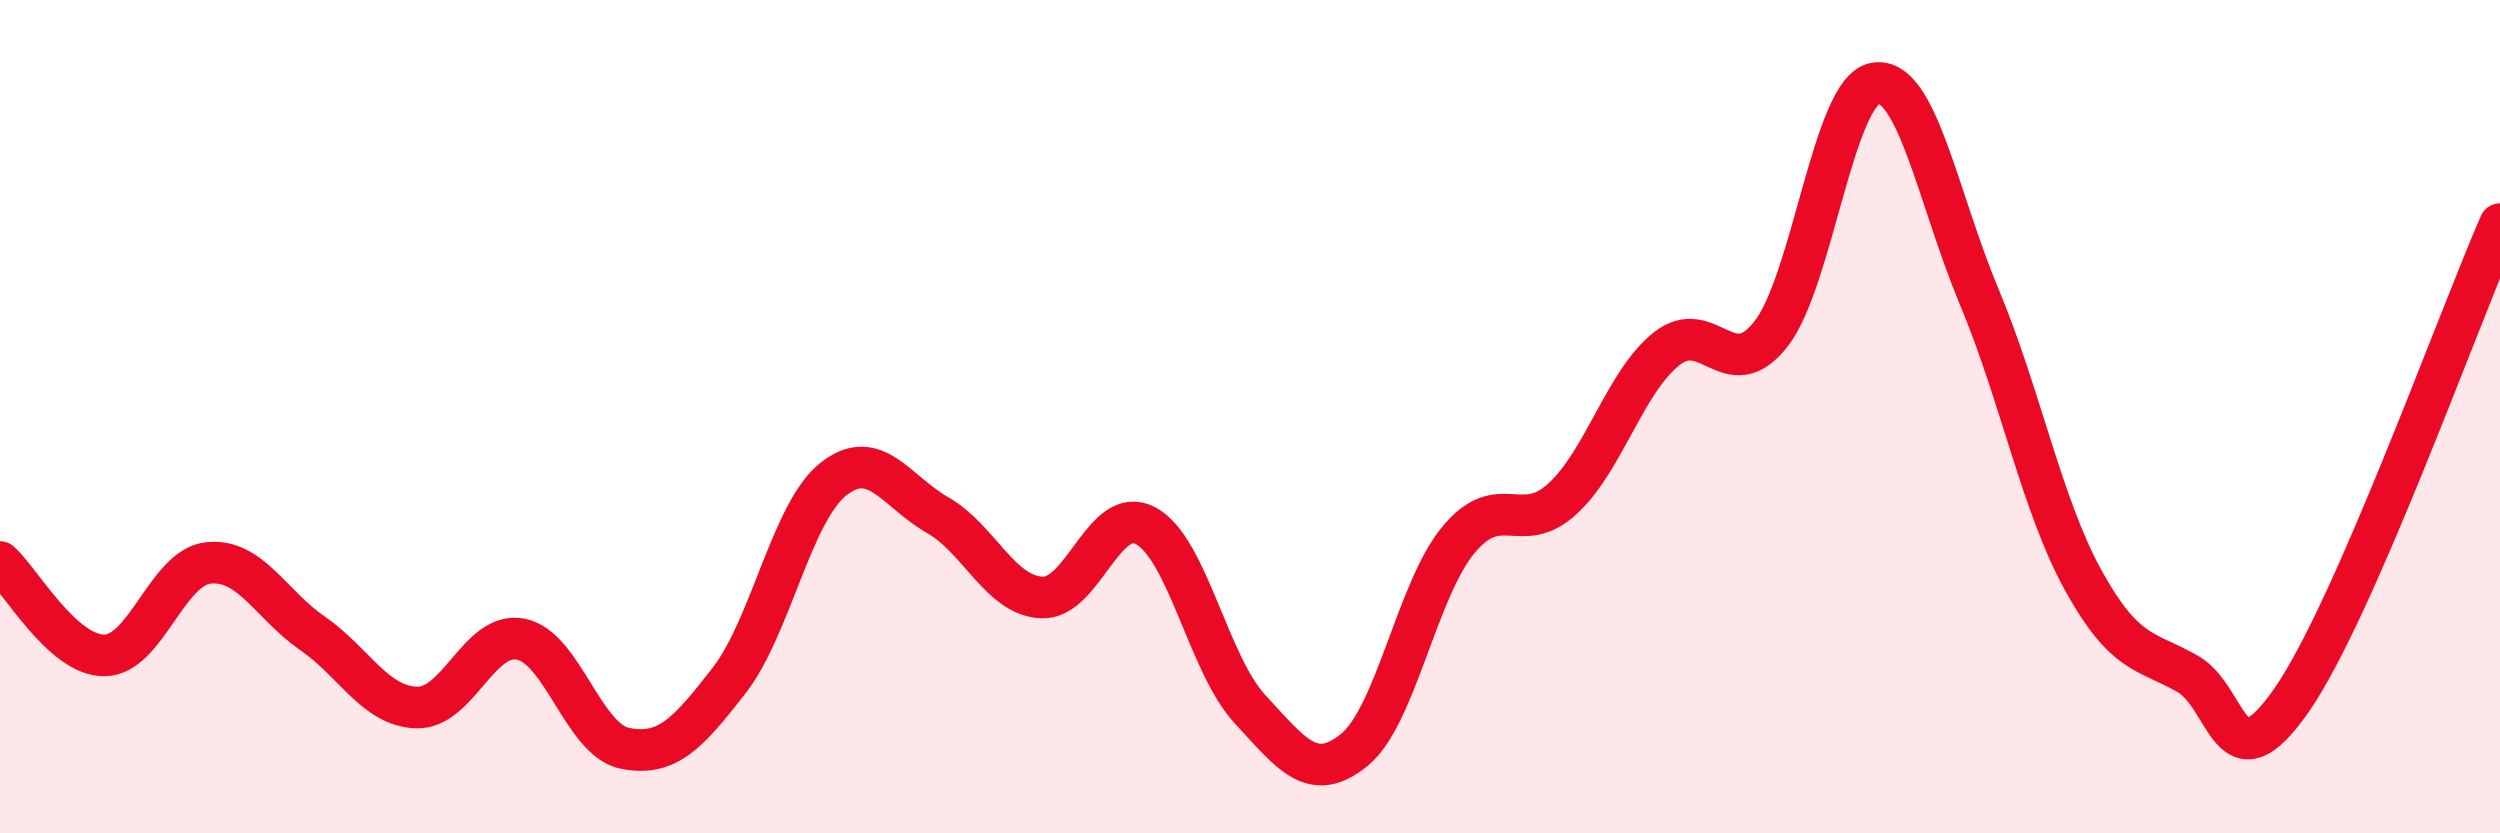 
    <svg width="60" height="20" viewBox="0 0 60 20" xmlns="http://www.w3.org/2000/svg">
      <path
        d="M 0,13.49 C 0.5,13.94 1.5,15.73 2.5,15.73 C 3.5,15.73 4,13.62 5,13.51 C 6,13.4 6.5,14.51 7.5,15.2 C 8.5,15.89 9,16.95 10,16.98 C 11,17.01 11.5,15.14 12.5,15.34 C 13.5,15.54 14,17.76 15,17.96 C 16,18.16 16.5,17.62 17.5,16.33 C 18.5,15.04 19,12.29 20,11.5 C 21,10.71 21.5,11.79 22.5,12.36 C 23.5,12.93 24,14.29 25,14.34 C 26,14.39 26.5,12.08 27.5,12.62 C 28.5,13.16 29,15.94 30,17.02 C 31,18.1 31.5,18.81 32.5,18 C 33.5,17.19 34,14.17 35,12.96 C 36,11.75 36.5,12.89 37.5,11.97 C 38.5,11.05 39,9.16 40,8.37 C 41,7.58 41.5,9.29 42.5,8.02 C 43.5,6.75 44,2.18 45,2 C 46,1.82 46.5,4.73 47.5,7.12 C 48.5,9.51 49,12.12 50,13.93 C 51,15.74 51.5,15.6 52.5,16.17 C 53.5,16.74 53.5,18.96 55,16.8 C 56.5,14.64 59,7.66 60,5.38L60 20L0 20Z"
        fill="#EB0A25"
        opacity="0.1"
        stroke-linecap="round"
        stroke-linejoin="round"
      />
      <path
        d="M 0,13.49 C 0.5,13.94 1.5,15.73 2.5,15.73 C 3.5,15.73 4,13.62 5,13.51 C 6,13.4 6.5,14.51 7.5,15.2 C 8.5,15.89 9,16.95 10,16.98 C 11,17.01 11.5,15.14 12.5,15.34 C 13.5,15.54 14,17.76 15,17.96 C 16,18.16 16.5,17.62 17.5,16.33 C 18.5,15.04 19,12.29 20,11.5 C 21,10.71 21.5,11.79 22.5,12.36 C 23.5,12.93 24,14.29 25,14.34 C 26,14.39 26.5,12.08 27.5,12.62 C 28.5,13.16 29,15.94 30,17.02 C 31,18.1 31.5,18.81 32.5,18 C 33.5,17.19 34,14.17 35,12.96 C 36,11.75 36.5,12.89 37.5,11.97 C 38.5,11.05 39,9.16 40,8.37 C 41,7.58 41.5,9.29 42.5,8.02 C 43.5,6.75 44,2.18 45,2 C 46,1.82 46.5,4.73 47.5,7.12 C 48.5,9.51 49,12.12 50,13.93 C 51,15.74 51.5,15.6 52.5,16.17 C 53.5,16.74 53.5,18.96 55,16.8 C 56.5,14.64 59,7.66 60,5.38"
        stroke="#EB0A25"
        stroke-width="1"
        fill="none"
        stroke-linecap="round"
        stroke-linejoin="round"
      />
    </svg>
  
